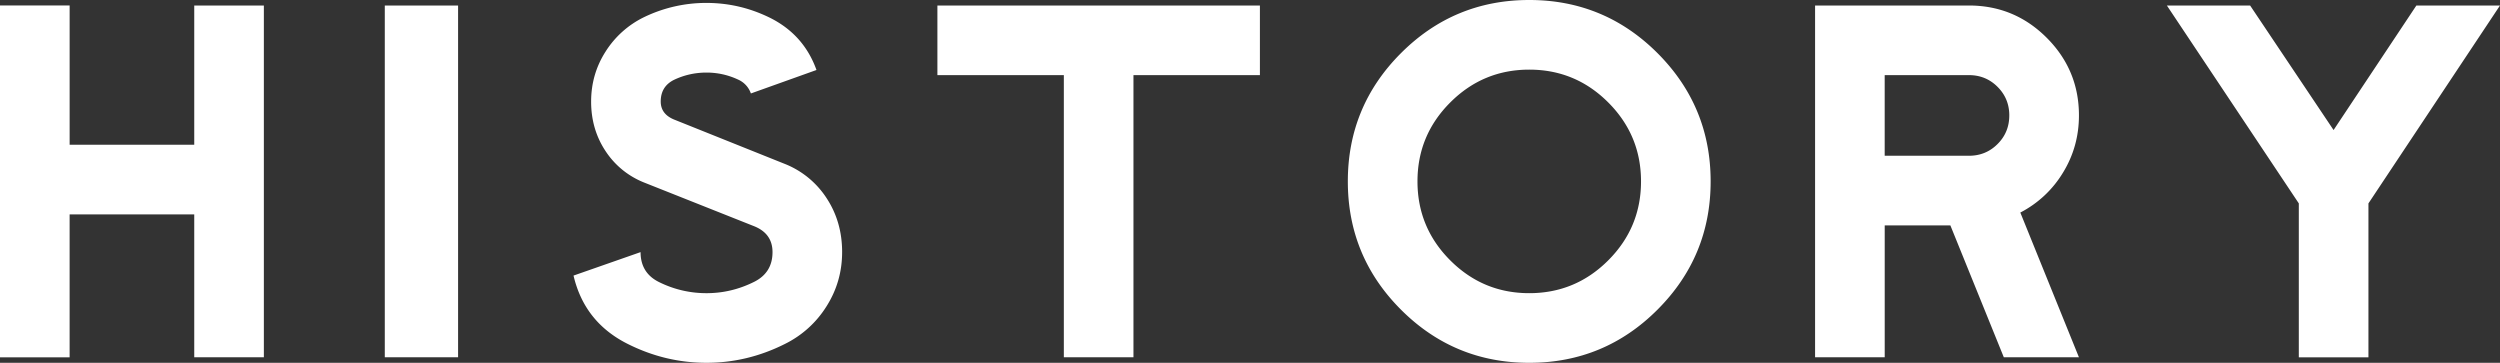 <svg xmlns="http://www.w3.org/2000/svg" width="243.641" height="35.357" viewBox="0 0 243.641 35.357"><rect x="0" y="0" width="243.641" height="35.357" fill="#333333" stroke="none"/><g fill="#FFF"><path d="M25.715 34.82H18.93V20.894H6.785v13.93H0V.535h6.786v13.57H18.93V.537h6.785V34.82zM44.643 34.82H37.5V.537h7.143V34.82zM82.07 24.57c0 1.93-.512 3.697-1.535 5.305a9.973 9.973 0 0 1-4.07 3.66c-2.43 1.215-4.965 1.822-7.608 1.822-2.667 0-5.214-.607-7.643-1.82-2.834-1.406-4.607-3.632-5.32-6.68l6.534-2.286c0 1.334.584 2.3 1.75 2.894a10.33 10.33 0 0 0 4.68 1.107c1.618 0 3.166-.368 4.643-1.107 1.19-.595 1.786-1.56 1.786-2.893 0-1.214-.607-2.06-1.82-2.537l-10.726-4.26a8.03 8.03 0 0 1-3.742-3.074c-.927-1.408-1.39-3.005-1.39-4.794 0-1.788.47-3.415 1.41-4.882A9.18 9.18 0 0 1 62.75 1.68 13.882 13.882 0 0 1 68.856.285c2.12 0 4.144.464 6.07 1.393 2.263 1.096 3.81 2.81 4.645 5.143l-6.393 2.287A2.292 2.292 0 0 0 72 7.787c-1-.477-2.05-.715-3.144-.715-1.12 0-2.18.238-3.18.714-.855.43-1.284 1.13-1.284 2.107 0 .81.43 1.393 1.285 1.75l10.786 4.322a8.657 8.657 0 0 1 4.09 3.34c1.01 1.534 1.518 3.29 1.518 5.266zM122.785 7.32h-12.322v27.5h-6.785V7.32H91.356V.537h31.43V7.32zM166.713 17.678c0 4.88-1.727 9.048-5.18 12.5-3.45 3.453-7.618 5.18-12.5 5.18s-9.047-1.727-12.5-5.18c-3.45-3.452-5.178-7.62-5.178-12.5s1.727-9.047 5.18-12.5c3.45-3.45 7.618-5.178 12.5-5.178s9.047 1.727 12.5 5.178c3.45 3.453 5.178 7.62 5.178 12.5zm-6.785 0c0-3-1.066-5.565-3.197-7.696-2.13-2.13-4.695-3.196-7.695-3.196s-5.565 1.066-7.696 3.196c-2.132 2.13-3.197 4.696-3.197 7.696s1.065 5.566 3.196 7.697 4.695 3.196 7.695 3.196 5.565-1.064 7.696-3.195 3.198-4.697 3.198-7.697zM202.605 34.82h-7.32l-5.21-12.856h-6.398V34.82h-6.786V.537h15c2.953 0 5.478 1.048 7.573 3.143 2.095 2.095 3.143 4.62 3.143 7.57 0 2.025-.518 3.882-1.554 5.572a10.47 10.47 0 0 1-4.16 3.893l5.713 14.106zm-6.786-23.57c0-1.095-.382-2.023-1.144-2.786-.763-.762-1.69-1.143-2.786-1.143h-8.214v7.858h8.214c1.096 0 2.023-.38 2.786-1.143.762-.76 1.143-1.69 1.143-2.785zM243.64.536l-12.82 19.286v15h-6.786v-15L211.176.536h8.112l8.134 12.137 8.07-12.137h8.15z"/></g></svg>